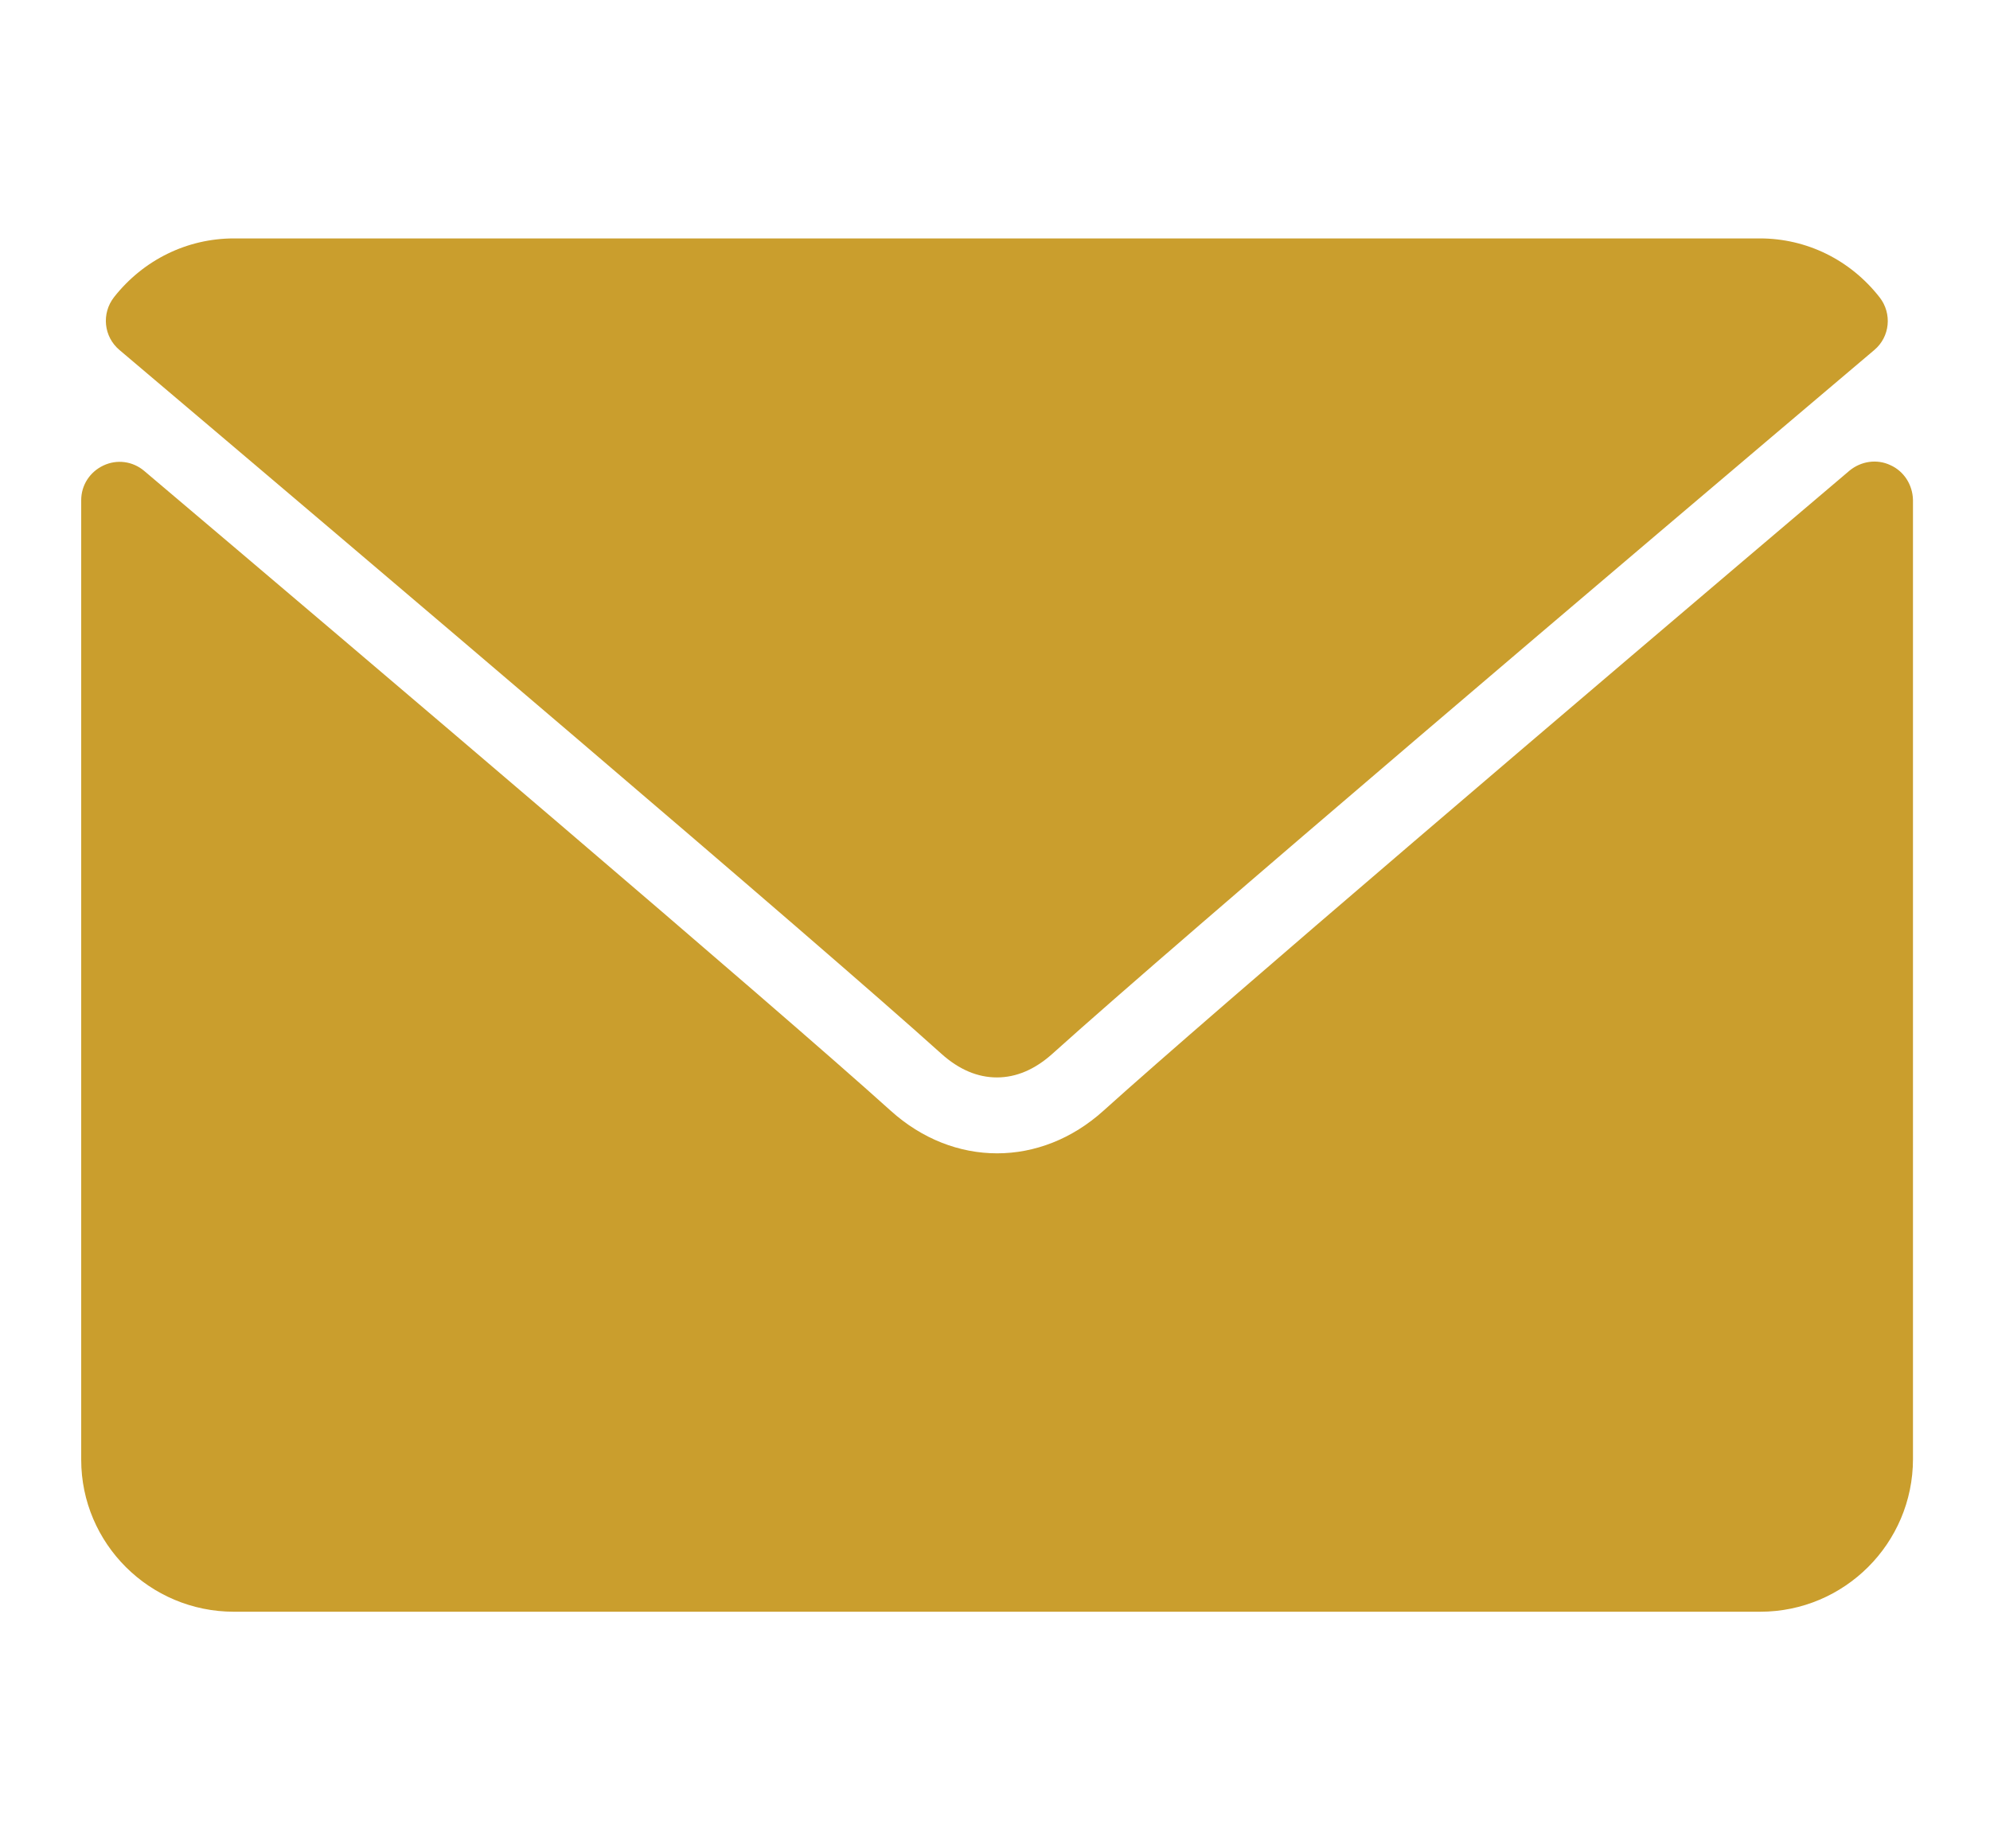 <?xml version="1.0" encoding="utf-8"?>
<!-- Generator: Adobe Illustrator 16.0.0, SVG Export Plug-In . SVG Version: 6.00 Build 0)  -->
<!DOCTYPE svg PUBLIC "-//W3C//DTD SVG 1.1//EN" "http://www.w3.org/Graphics/SVG/1.1/DTD/svg11.dtd">
<svg version="1.1" id="Layer_1" xmlns="http://www.w3.org/2000/svg" xmlns:xlink="http://www.w3.org/1999/xlink" x="0px" y="0px"
	 width="146.793px" height="136.368px" viewBox="0 0 146.793 136.368" enable-background="new 0 0 146.793 136.368"
	 xml:space="preserve">
<path fill="#CA9E2D" d="M8.813,25.822c18.549,15.7,51.083,43.325,60.633,51.927c1.293,1.161,2.666,1.741,4.09,1.741
	c1.426,0,2.798-0.581,4.09-1.741c9.551-8.602,42.084-36.228,60.633-51.927c1.162-0.976,1.319-2.691,0.396-3.878
	c-2.164-2.771-5.382-4.354-8.838-4.354H17.256c-3.457,0-6.675,1.583-8.839,4.327C7.467,23.131,7.652,24.846,8.813,25.822"/>
<path fill="#CA9E2D" d="M139.447,34.318c-1.002-0.475-2.164-0.29-3.007,0.396c-20.555,17.441-46.782,39.79-55.04,47.23
	c-4.644,4.195-11.056,4.195-15.7,0c-8.812-7.942-38.259-32.982-55.066-47.204c-0.844-0.712-2.005-0.871-3.008-0.395
	C6.623,34.82,5.99,35.796,5.99,36.905v70.792c0,6.174,5.04,11.213,11.267,11.213h112.587c6.201,0,11.267-5.039,11.267-11.267V36.878
	C141.083,35.77,140.45,34.767,139.447,34.318"/>
</svg>
